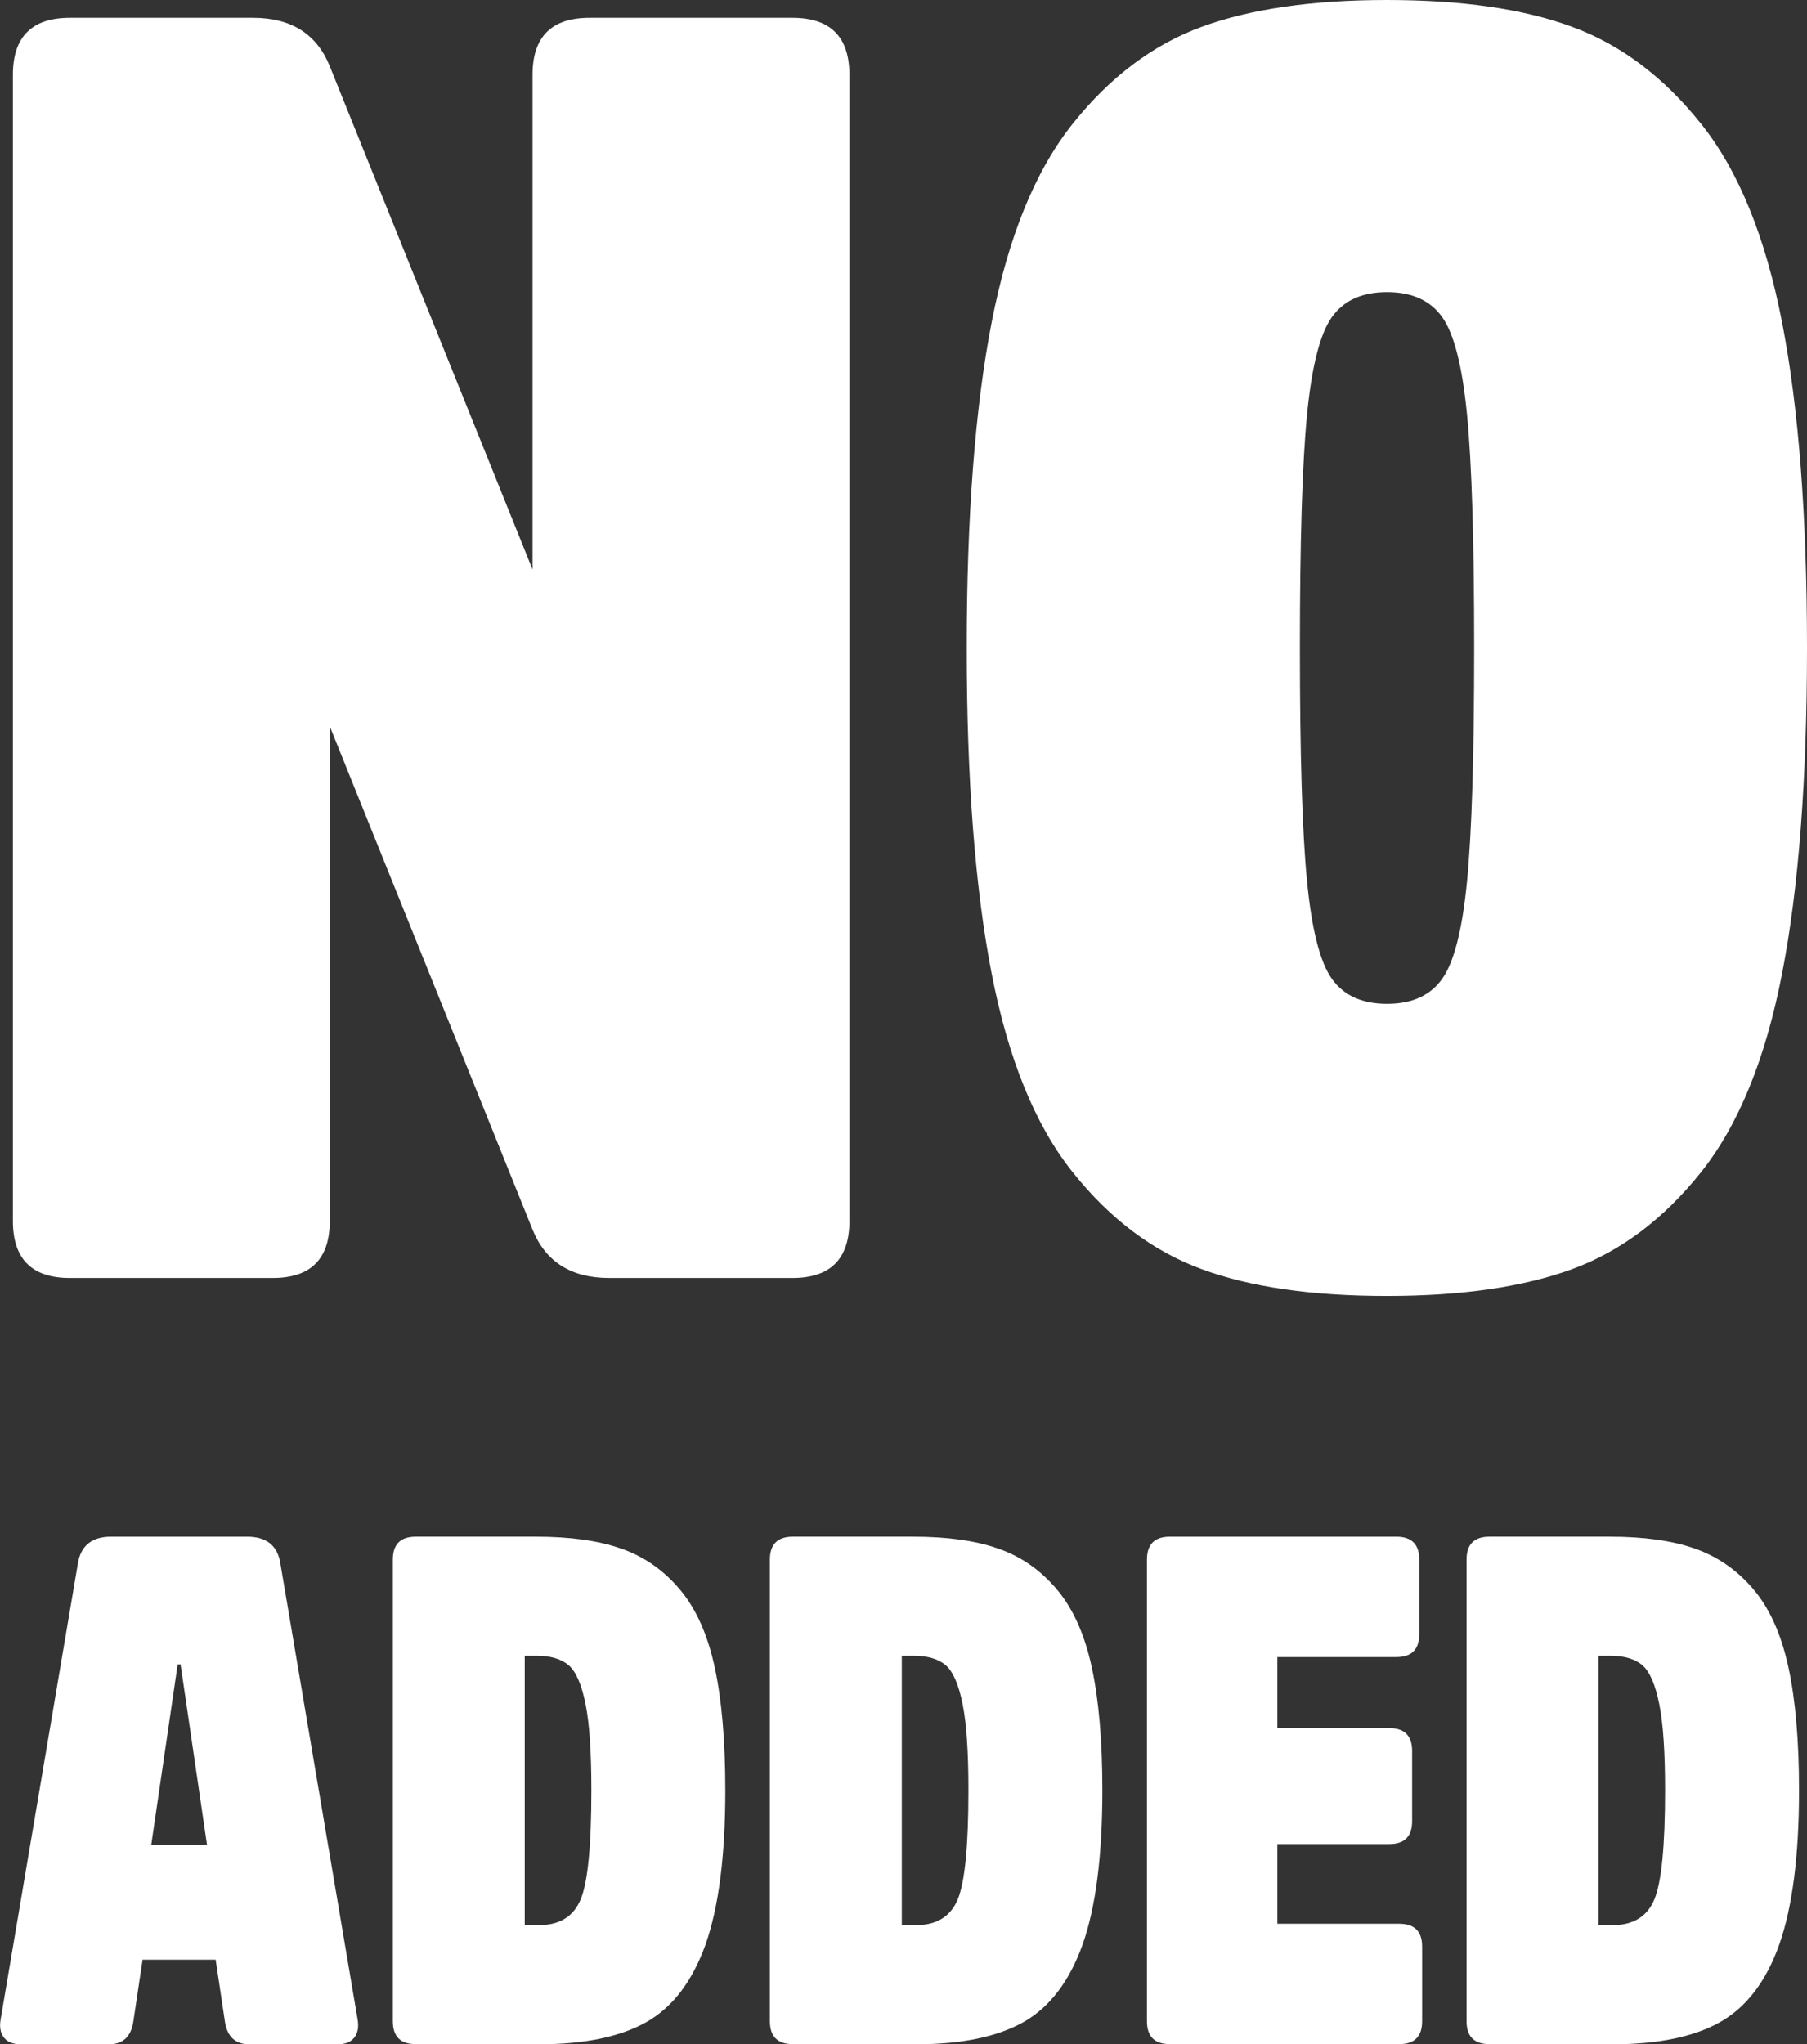 <?xml version="1.0" encoding="UTF-8"?>
<svg id="Layer_2" data-name="Layer 2" xmlns="http://www.w3.org/2000/svg" viewBox="0 0 106.58 120.57">
  <rect x="0" y="0" width="106.58" height="120.57" fill="#333333" stroke="none"/>
  <defs>
    <style>
      .cls-1 {
        fill: #fff;
      }
    </style>
  </defs>
  <g id="fixno">
    <g>
      <path class="cls-1" d="m50.1,72.02c0,2.24-1.12,3.36-3.36,3.36h-10.81c-2.24,0-3.74-.95-4.51-2.83l-11.97-29.71v29.18c0,2.24-1.12,3.36-3.36,3.36H4.12c-2.24,0-3.36-1.12-3.36-3.36V4.41C.76,2.17,1.88,1.05,4.12,1.05h10.81c2.24,0,3.74.95,4.51,2.83l11.97,29.71V4.41c0-2.24,1.12-3.36,3.36-3.36h11.97c2.24,0,3.36,1.12,3.36,3.36v67.61Z"/>
      <path class="cls-1" d="m92.72,1.58c2.87,1.05,5.41,2.96,7.61,5.72,2.21,2.76,3.8,6.67,4.78,11.71.98,5.04,1.47,11.44,1.47,19.21s-.49,14.17-1.47,19.21c-.98,5.04-2.57,8.94-4.78,11.71-2.2,2.76-4.74,4.67-7.61,5.72-2.87,1.05-6.51,1.58-10.92,1.58s-8.05-.52-10.92-1.58c-2.87-1.05-5.41-2.96-7.61-5.72-2.21-2.76-3.8-6.67-4.78-11.71s-1.47-11.44-1.47-19.21.49-14.17,1.47-19.21,2.57-8.94,4.78-11.71c2.2-2.76,4.74-4.67,7.61-5.72,2.87-1.05,6.51-1.58,10.92-1.58s8.05.52,10.92,1.58Zm-7.66,56.16c.7-.98,1.19-2.9,1.47-5.77.28-2.87.42-7.45.42-13.75s-.14-10.88-.42-13.75c-.28-2.87-.77-4.79-1.47-5.77s-1.78-1.47-3.25-1.47-2.55.49-3.25,1.47-1.19,2.9-1.47,5.77c-.28,2.87-.42,7.45-.42,13.75s.14,10.88.42,13.75c.28,2.87.77,4.79,1.47,5.77s1.78,1.47,3.25,1.47,2.55-.49,3.25-1.47Z"/>
      <path class="cls-1" d="m14.58,90.64c1.1,0,1.75.49,1.94,1.48l4.57,26.98c.08.45.02.81-.19,1.08-.21.27-.54.4-.99.4h-5.2c-.82,0-1.3-.44-1.44-1.31l-.55-3.68h-4.31l-.55,3.68c-.14.87-.62,1.31-1.44,1.31H1.22c-.45,0-.78-.13-.99-.4-.21-.27-.27-.63-.19-1.08l4.57-26.98c.2-.99.85-1.48,1.94-1.48h8.03Zm-2.37,18.18l-1.56-10.65h-.17l-1.56,10.65h3.3Z"/>
      <path class="cls-1" d="m24.52,120.57c-.9,0-1.35-.45-1.35-1.35v-27.23c0-.9.45-1.35,1.35-1.35h7.1c2,0,3.67.23,5.01.7,1.34.46,2.49,1.26,3.45,2.39.96,1.13,1.65,2.66,2.07,4.59s.63,4.36.63,7.29c0,3.86-.39,6.88-1.16,9.07-.78,2.18-1.94,3.71-3.49,4.59-1.55.87-3.66,1.31-6.34,1.31h-7.27Zm6.43-22.92v15.9h.85c1.21,0,2.03-.51,2.45-1.52s.63-3.16.63-6.43c0-2.23-.11-3.92-.34-5.07-.23-1.16-.56-1.92-.99-2.3-.44-.38-1.08-.57-1.92-.57h-.68Z"/>
      <path class="cls-1" d="m46.76,120.57c-.9,0-1.35-.45-1.35-1.35v-27.23c0-.9.45-1.35,1.35-1.35h7.1c2,0,3.67.23,5.01.7,1.34.46,2.49,1.26,3.45,2.39.96,1.13,1.65,2.66,2.07,4.59s.63,4.36.63,7.29c0,3.86-.39,6.88-1.16,9.07-.78,2.18-1.94,3.71-3.49,4.59-1.55.87-3.66,1.31-6.34,1.31h-7.27Zm6.43-22.92v15.9h.85c1.21,0,2.03-.51,2.45-1.52s.63-3.16.63-6.43c0-2.23-.11-3.92-.34-5.07-.23-1.16-.56-1.92-.99-2.3-.44-.38-1.08-.57-1.92-.57h-.68Z"/>
      <path class="cls-1" d="m75.34,108.78v4.69h7.19c.9,0,1.35.45,1.35,1.35v4.4c0,.9-.45,1.35-1.35,1.35h-13.53c-.9,0-1.35-.45-1.35-1.35v-27.23c0-.9.45-1.35,1.35-1.35h13.36c.9,0,1.35.45,1.35,1.35v4.4c0,.9-.45,1.35-1.35,1.35h-7.02v4.19h6.6c.9,0,1.35.45,1.35,1.35v4.14c0,.9-.45,1.35-1.35,1.35h-6.6Z"/>
      <path class="cls-1" d="m87.85,120.57c-.9,0-1.35-.45-1.35-1.35v-27.23c0-.9.45-1.35,1.35-1.35h7.1c2,0,3.67.23,5.01.7s2.49,1.26,3.45,2.39c.96,1.13,1.65,2.66,2.07,4.59.42,1.93.63,4.36.63,7.29,0,3.86-.39,6.88-1.16,9.07-.77,2.18-1.94,3.71-3.49,4.59-1.55.87-3.66,1.31-6.34,1.31h-7.27Zm6.43-22.92v15.9h.85c1.21,0,2.03-.51,2.45-1.52s.63-3.16.63-6.43c0-2.23-.11-3.92-.34-5.07-.23-1.16-.56-1.92-.99-2.3-.44-.38-1.08-.57-1.92-.57h-.68Z"/>
    </g>
  </g>
</svg>